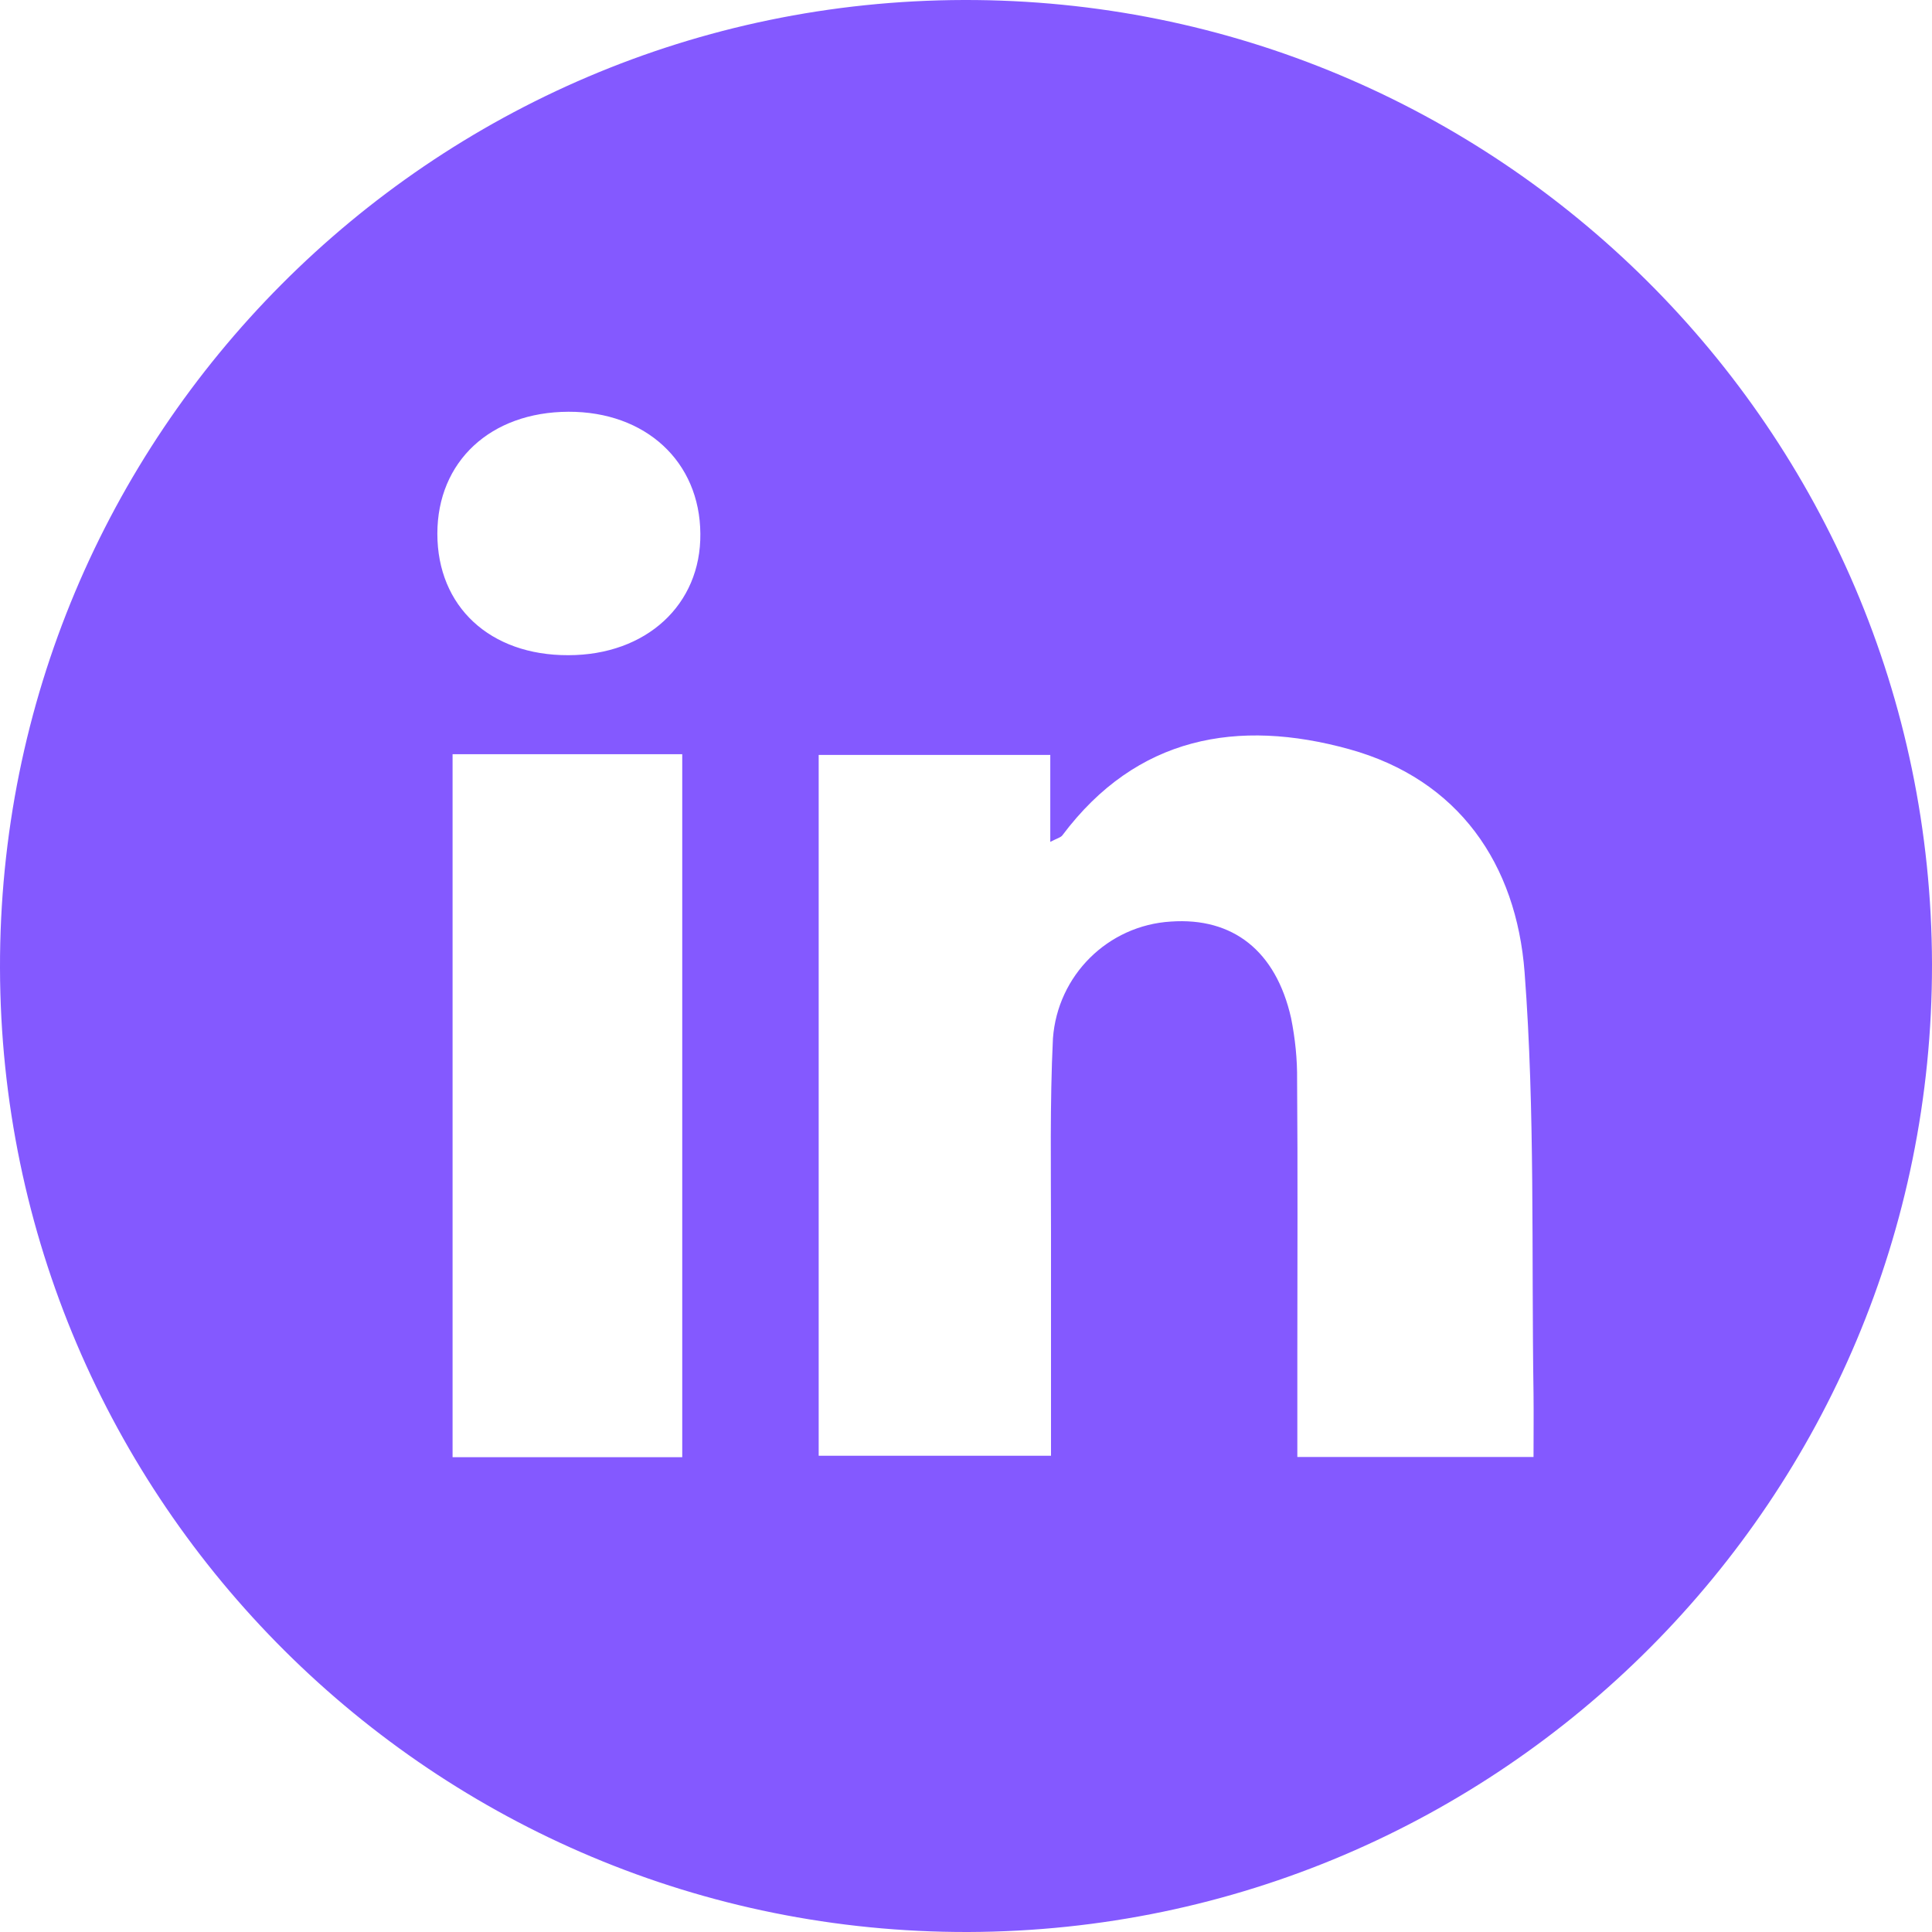 <?xml version="1.0" encoding="UTF-8"?>
<svg id="Layer_2" data-name="Layer 2" xmlns="http://www.w3.org/2000/svg" xmlns:xlink="http://www.w3.org/1999/xlink" viewBox="0 0 80 80">
  <defs>
    <style>
      .cls-1 {
        fill: #8459ff;
      }

      .cls-2 {
        fill: none;
      }

      .cls-3 {
        clip-path: url(#clippath);
      }
    </style>
    <clipPath id="clippath">
      <rect class="cls-2" y="0" width="80" height="80"/>
    </clipPath>
  </defs>
  <g id="Layer_2-2" data-name="Layer 2">
    <g id="Group_63" data-name="Group 63">
      <g class="cls-3">
        <g id="Group_63-2" data-name="Group 63-2">
          <path id="Path_88" data-name="Path 88" class="cls-1" d="M40.09,80C18,80.05.05,62.18,0,40.09-.05,18,17.82.05,39.91,0c22.09-.05,40.04,17.82,40.09,39.91,0,.01,0,.02,0,.03.02,22.07-17.83,39.99-39.91,40.06M33.9,31.25v29.03h9.62c0-3.15,0-6.18,0-9.2,0-2.69-.05-5.39.08-8.08.19-2.61,2.27-4.68,4.88-4.84,2.57-.18,4.35,1.21,4.98,3.99.17.85.26,1.71.25,2.57.03,3.75.01,7.51.01,11.26v4.35h9.78c0-.93.01-1.78,0-2.63-.09-5.82.07-11.65-.37-17.44-.34-4.46-2.71-7.98-7.27-9.24-4.6-1.27-8.79-.54-11.87,3.57-.07.09-.21.12-.5.27v-3.6h-9.6ZM28.25,31.23h-9.51v29.11h9.51v-29.11ZM23.53,27.13c3.23,0,5.5-2.09,5.47-5.03-.02-2.99-2.27-5.06-5.46-5.05-3.23.01-5.43,2.06-5.43,5.05,0,3.02,2.18,5.04,5.42,5.03"/>
        </g>
      </g>
    </g>
  </g>
</svg>